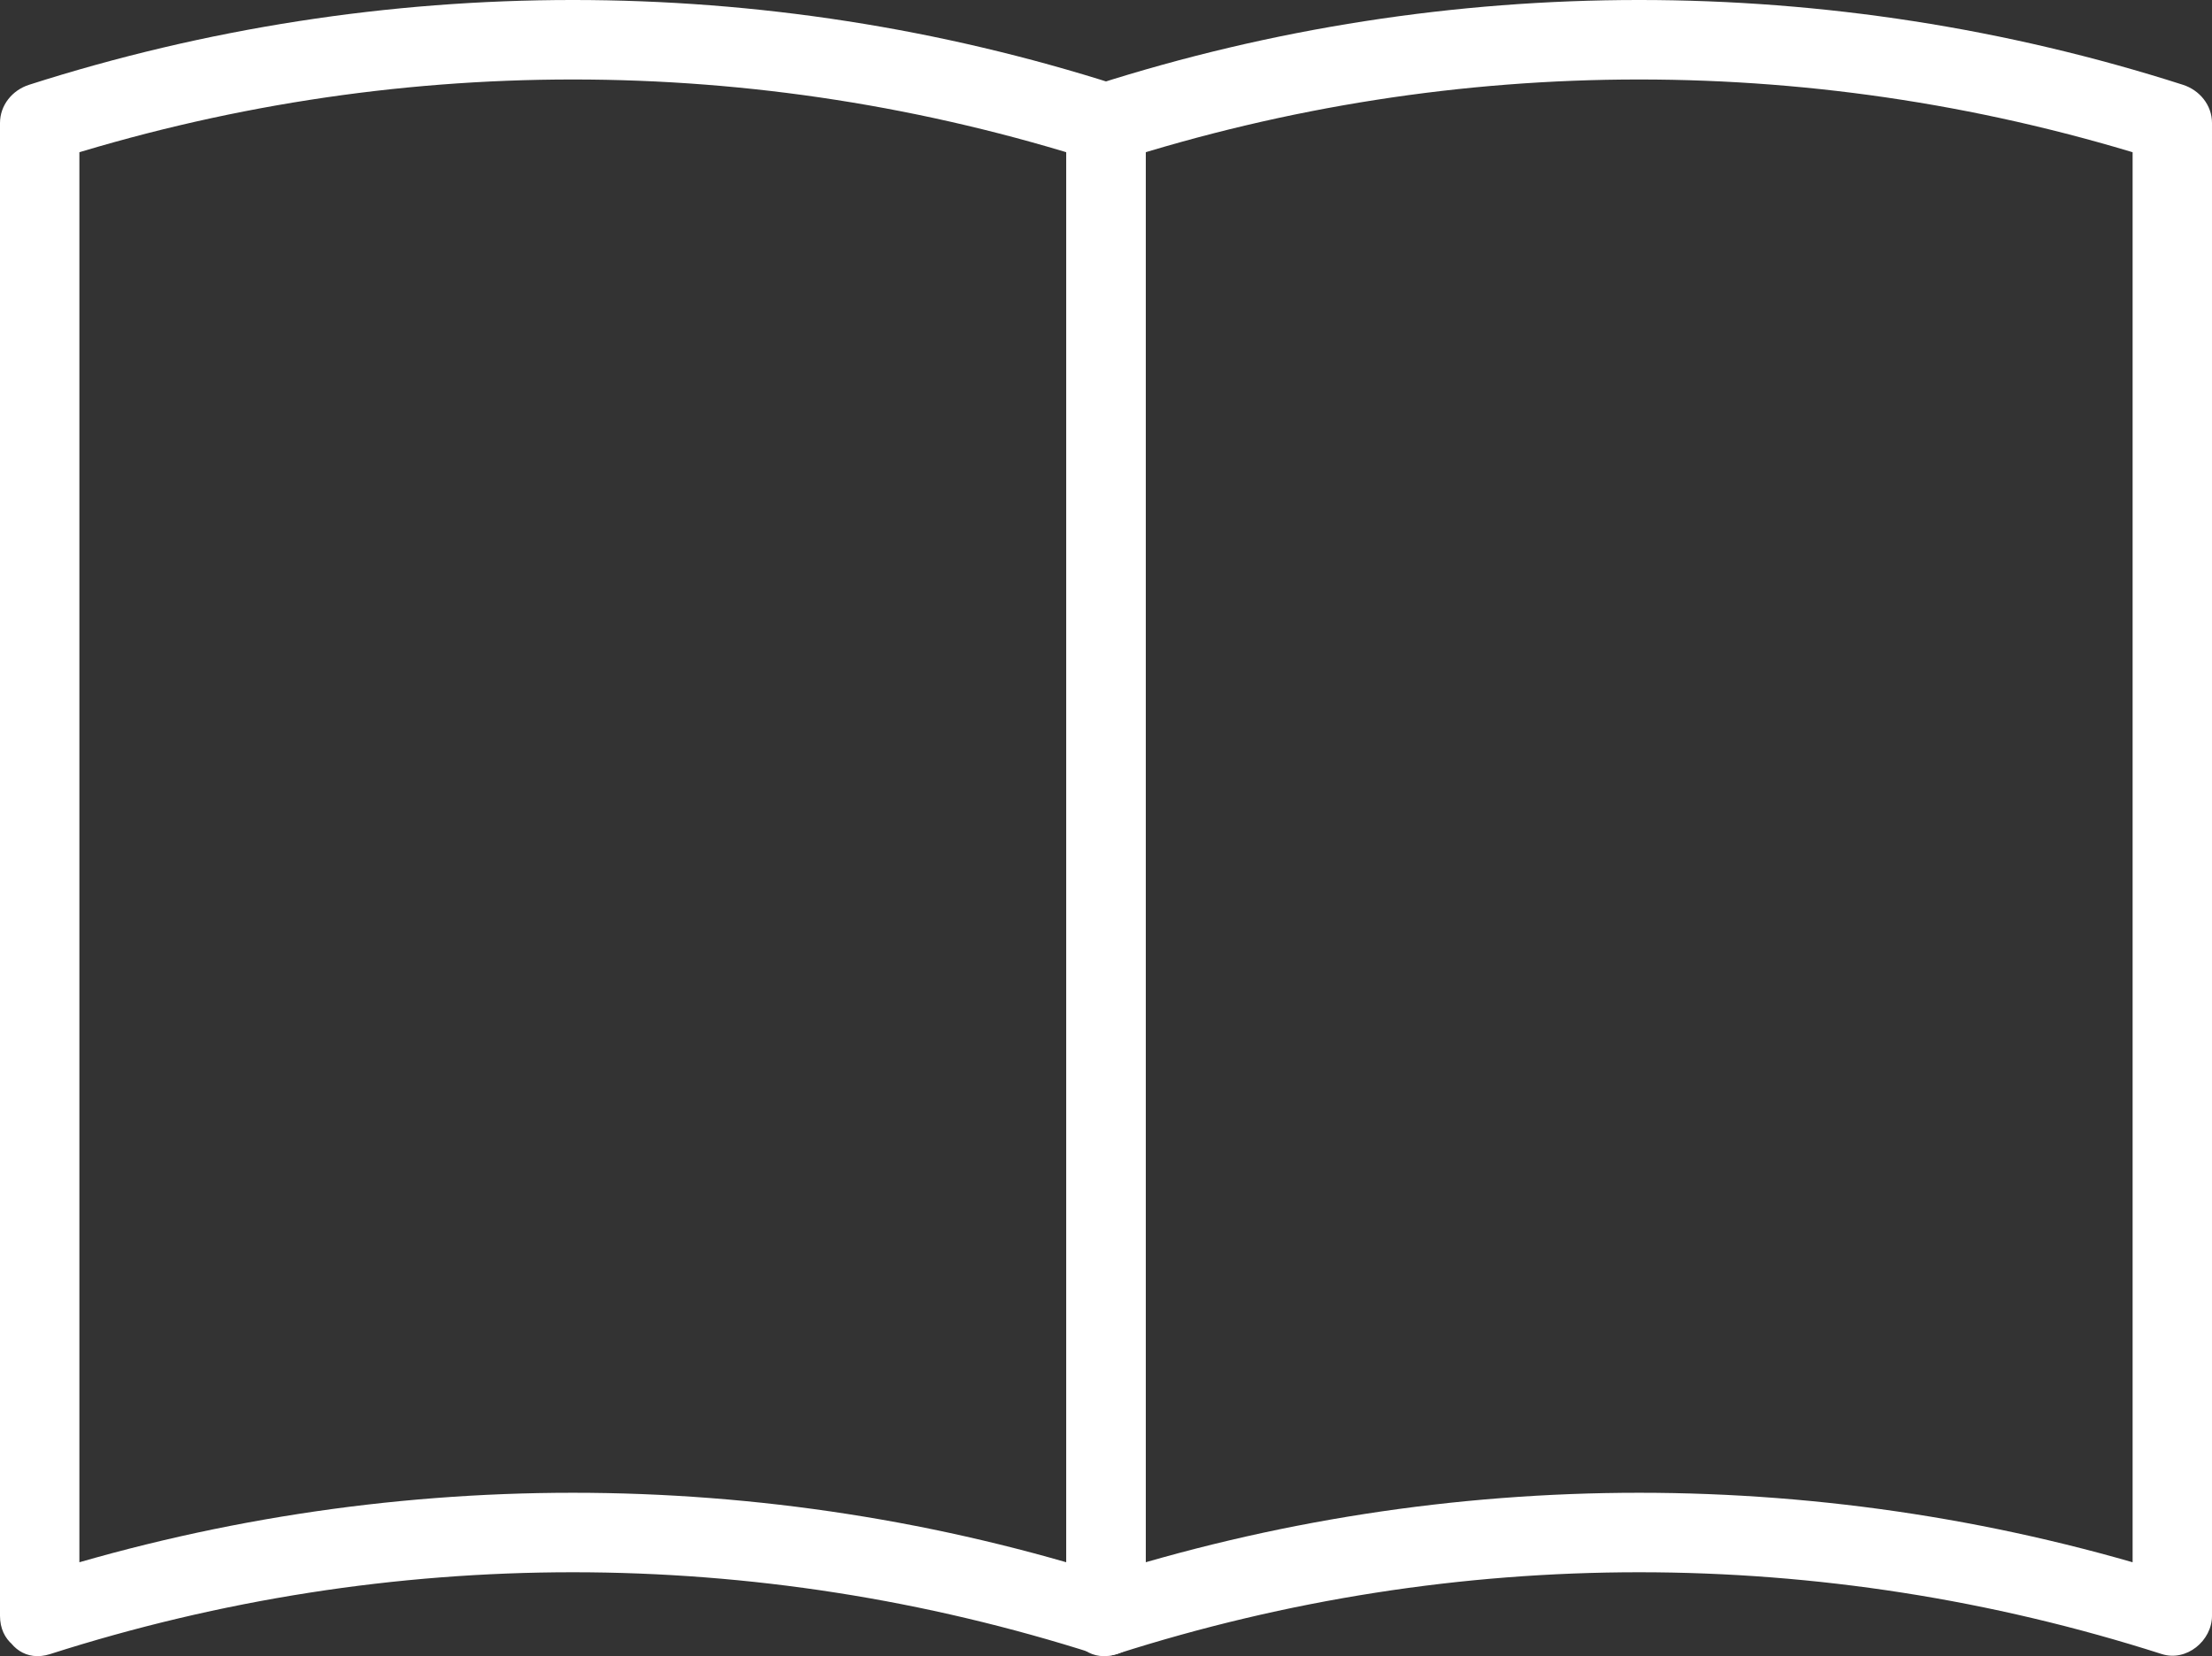 <?xml version="1.0" encoding="UTF-8"?>
<svg id="_レイヤー_2" data-name="レイヤー 2" xmlns="http://www.w3.org/2000/svg" viewBox="0 0 278.64 208.66">
  <rect x="0" y="0" width="278.64" height="208.66" fill="#333333" stroke="none"/>
  <defs>
    <style>
      .cls-1 {
        fill: #fff;
      }
    </style>
  </defs>
  <g id="_レイヤー_1-2" data-name="レイヤー 1">
    <path class="cls-1" d="M10,203.58V15.5c-1.22,1.61-2.45,3.21-3.67,4.82,42.9-13.74,88.76-13.74,131.66,0-1.22-1.61-2.45-3.21-3.67-4.82v188.08c2.11-1.61,4.22-3.21,6.33-4.82-44.47-14.24-92.51-14.24-136.98,0-6.11,1.95-3.5,11.61,2.66,9.64,42.9-13.74,88.76-13.74,131.66,0,3.12,1,6.33-1.68,6.33-4.82V15.5c0-2.27-1.57-4.15-3.67-4.82C96.18-3.56,48.14-3.56,3.67,10.68c-2.11.67-3.67,2.56-3.67,4.82v188.08c0,6.43,10,6.45,10,0Z"/>
    <path class="cls-1" d="M144.32,203.58V15.5c-1.22,1.61-2.45,3.21-3.67,4.82,42.9-13.74,88.76-13.74,131.66,0-1.22-1.61-2.45-3.21-3.67-4.82v188.08c2.11-1.61,4.22-3.21,6.33-4.82-44.47-14.24-92.51-14.24-136.98,0-6.11,1.95-3.5,11.61,2.66,9.64,42.9-13.74,88.76-13.74,131.66,0,3.12,1,6.33-1.68,6.33-4.82V15.5c0-2.27-1.57-4.15-3.67-4.82-44.47-14.24-92.51-14.24-136.98,0-2.11.67-3.67,2.56-3.67,4.82v188.08c0,6.43,10,6.45,10,0Z"/>
  </g>
</svg>